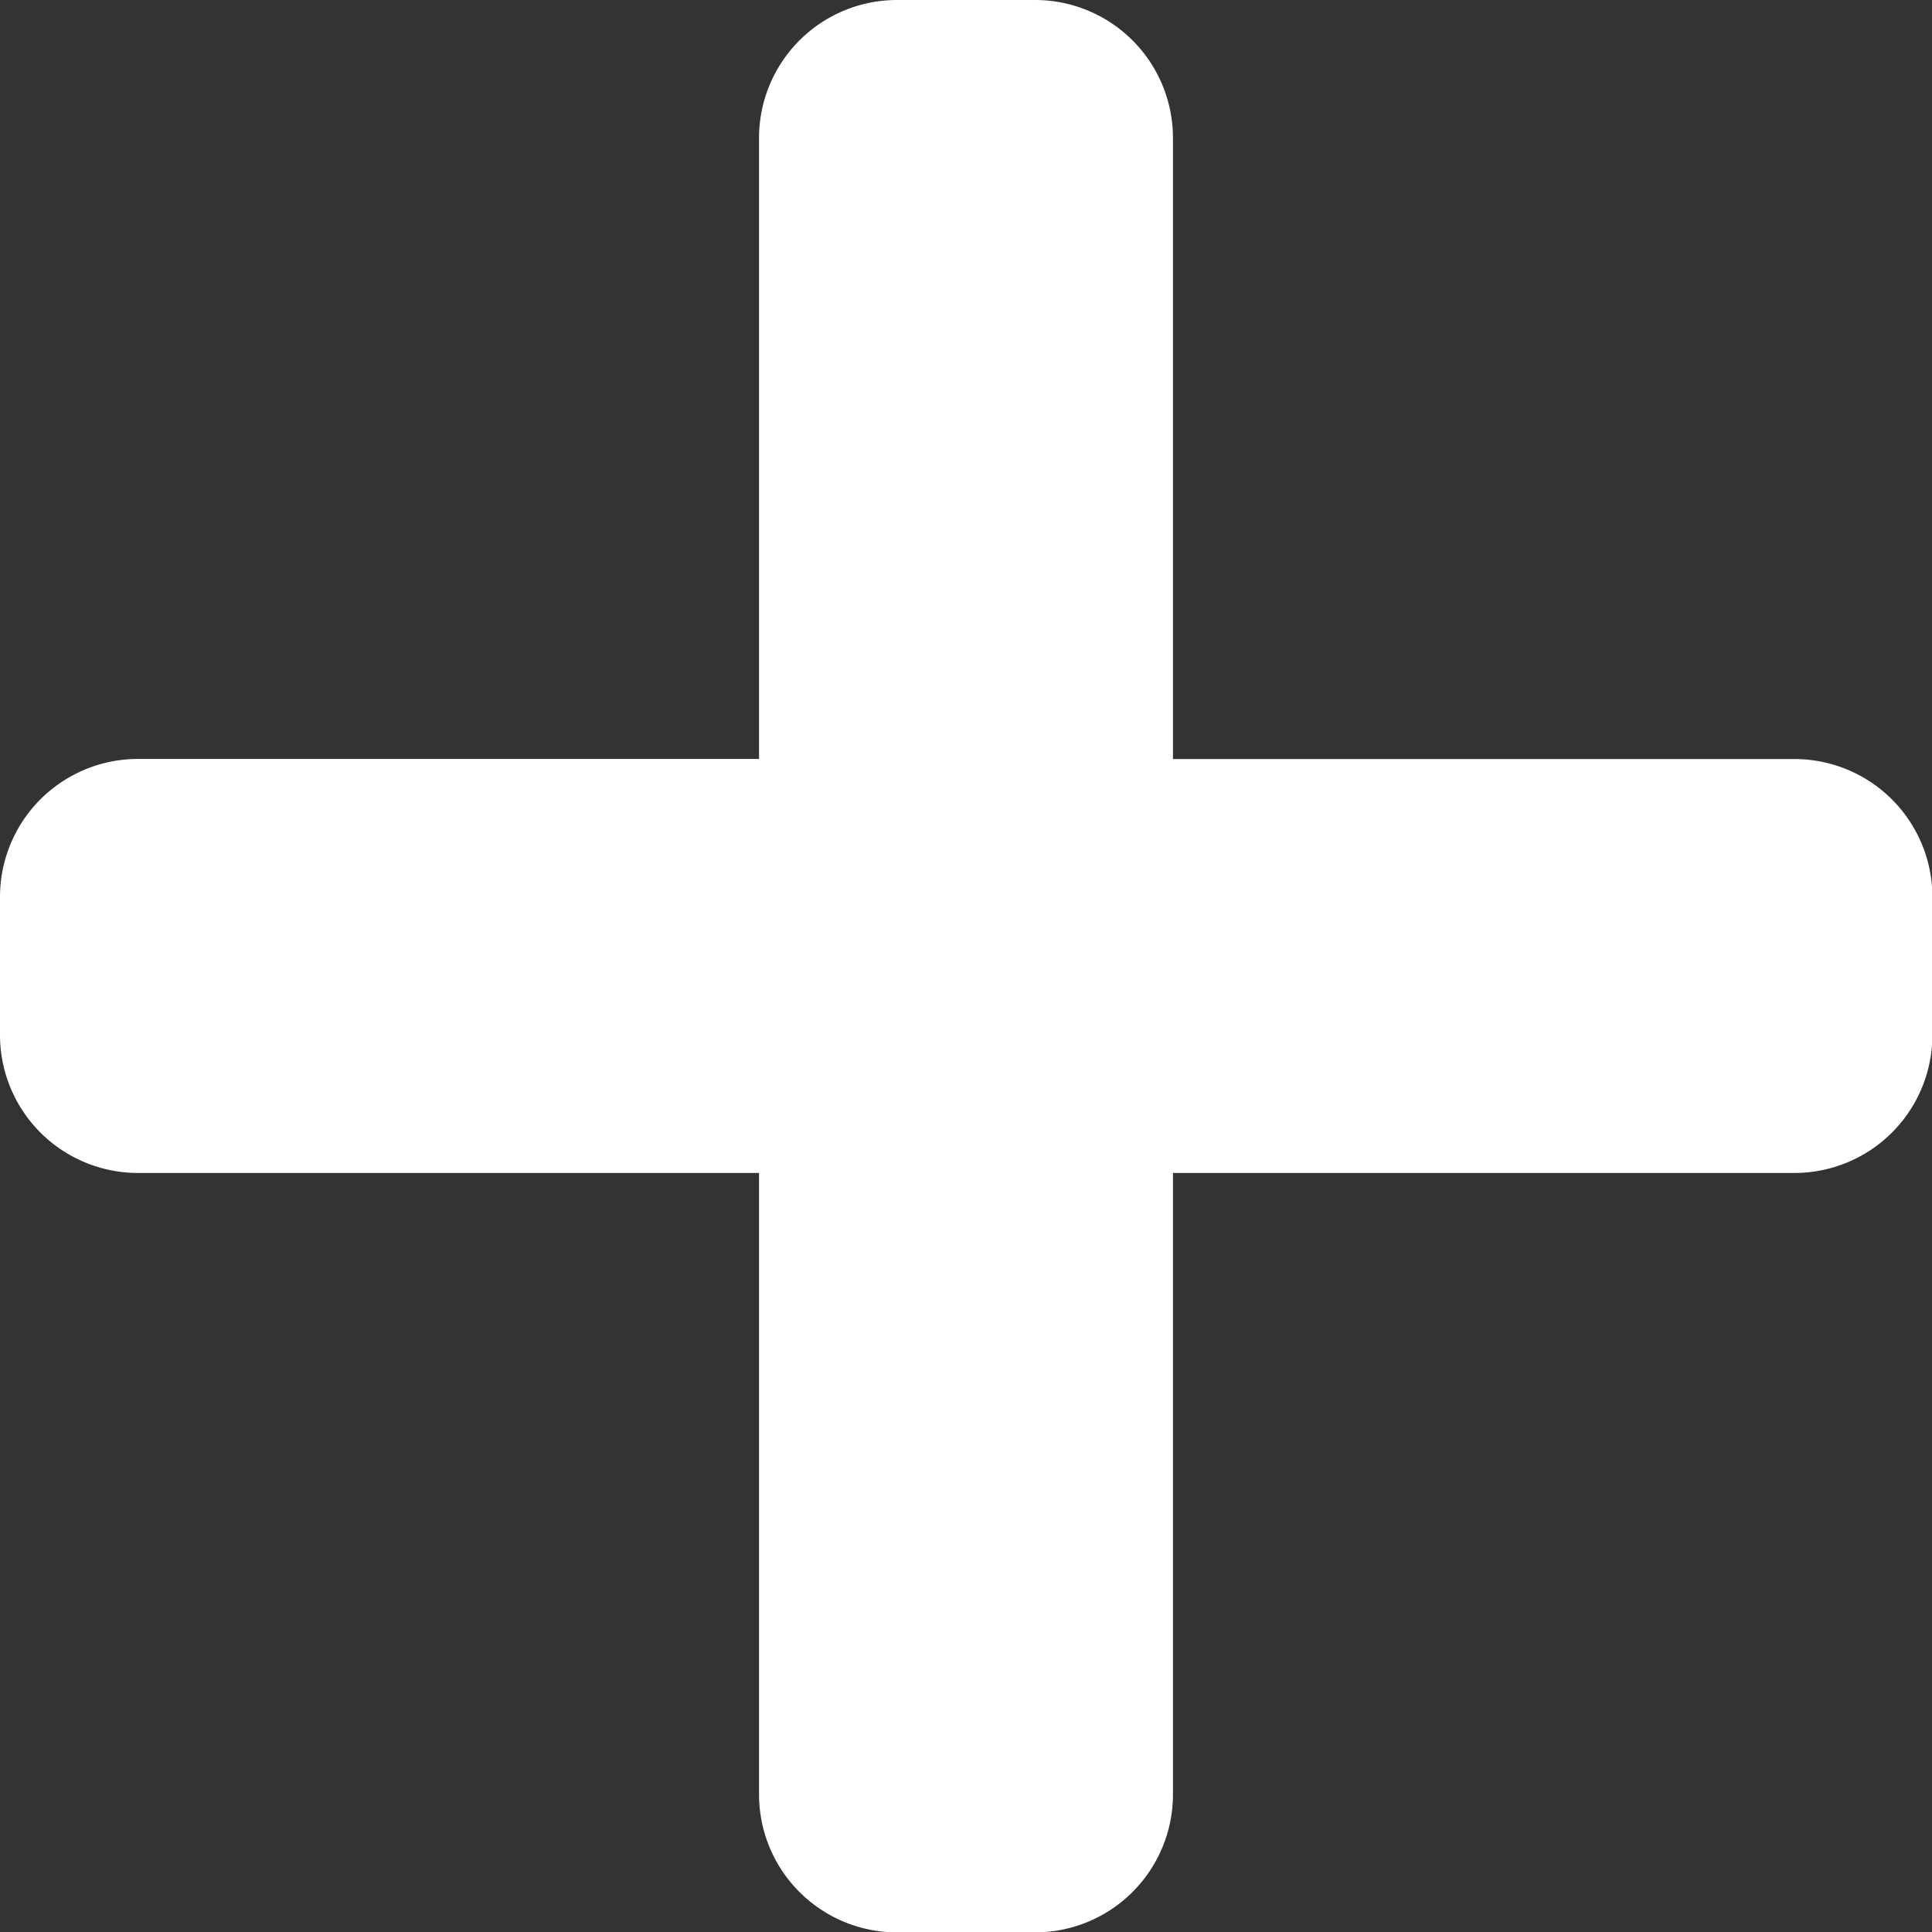 <svg xmlns="http://www.w3.org/2000/svg" width="19.996" height="19.996" viewBox="0 0 19.996 19.996"><rect x="0" y="0" width="19.996" height="19.996" fill="#333333" stroke="none"/><defs><style>.a{fill:#fff;}</style></defs><path class="a" d="M18.568,39.856H12.14V33.428A1.428,1.428,0,0,0,10.712,32H9.284a1.428,1.428,0,0,0-1.428,1.428v6.427H1.428A1.428,1.428,0,0,0,0,41.284v1.428A1.428,1.428,0,0,0,1.428,44.14H7.856v6.427A1.428,1.428,0,0,0,9.284,52h1.428a1.428,1.428,0,0,0,1.428-1.428V44.14h6.427A1.428,1.428,0,0,0,20,42.712V41.284A1.428,1.428,0,0,0,18.568,39.856Z" transform="translate(0 -32)"/></svg>